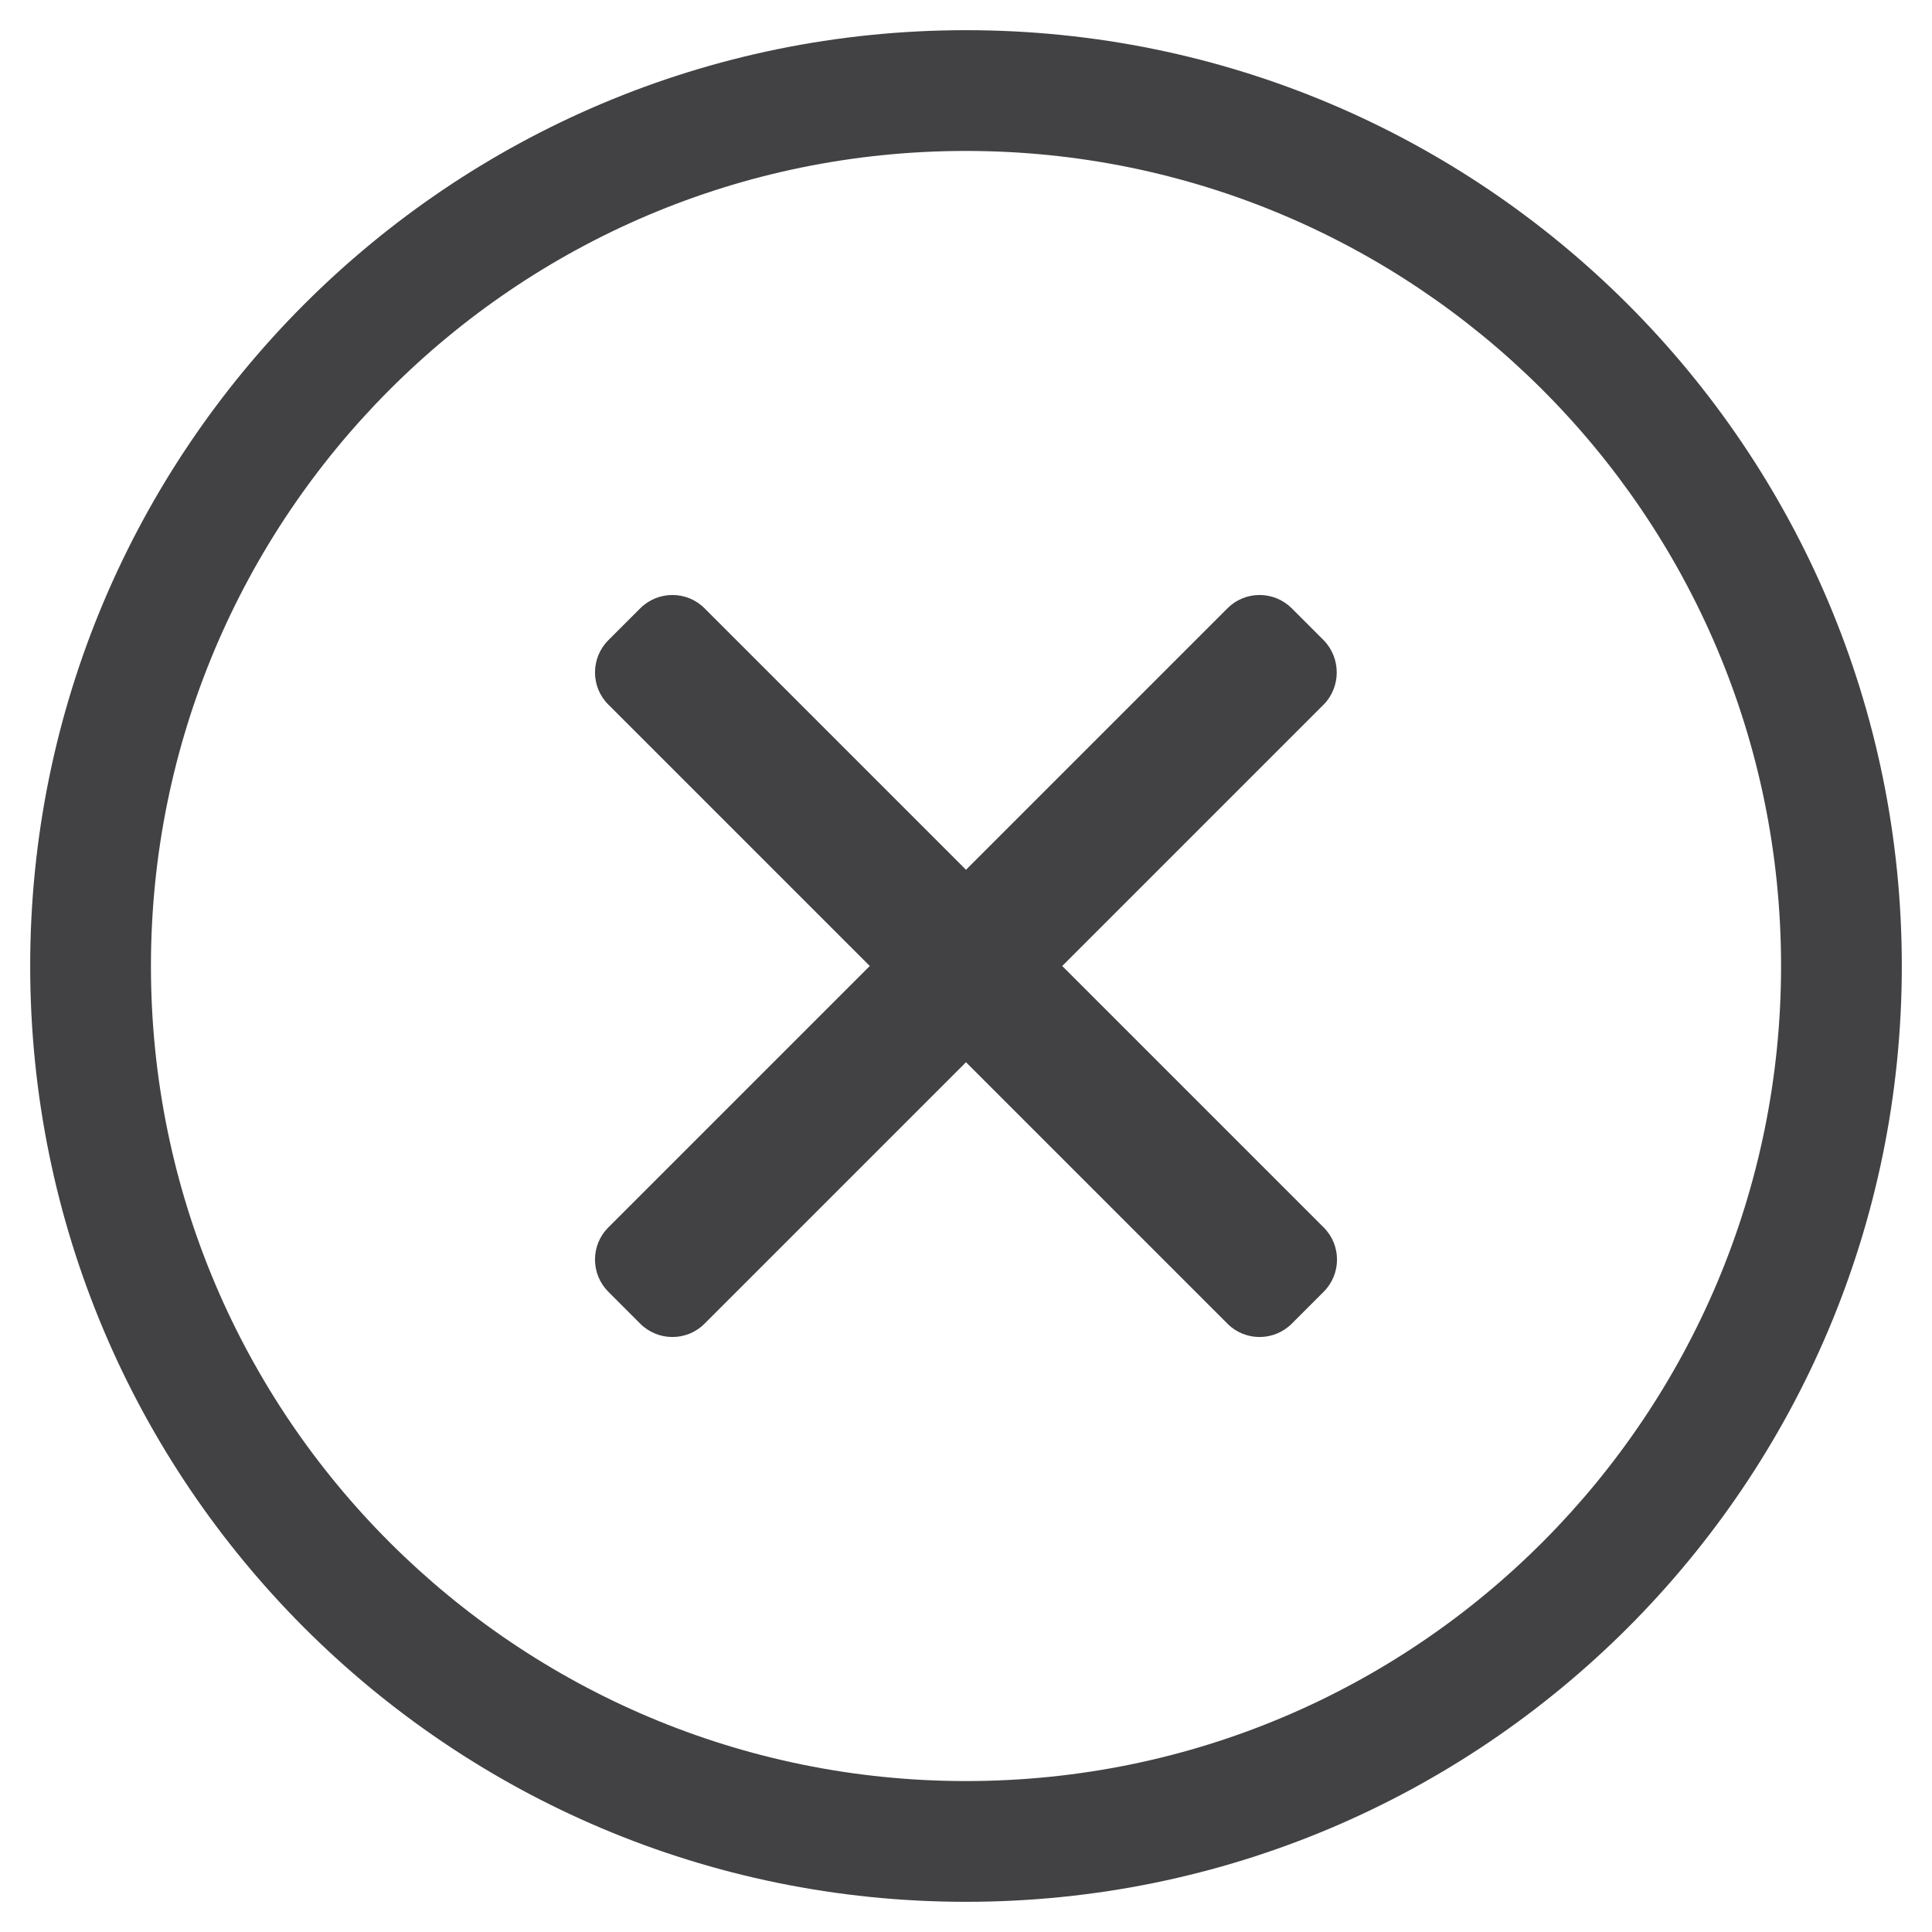 <svg width="16" height="16" viewBox="0 0 16 16" fill="none" xmlns="http://www.w3.org/2000/svg">
<path d="M8 0.25C3.719 0.25 0.25 3.719 0.25 8C0.25 12.281 3.719 15.75 8 15.75C12.281 15.75 15.75 12.281 15.75 8C15.75 3.719 12.281 0.25 8 0.25ZM8 14.75C4.291 14.75 1.25 11.747 1.25 8C1.25 4.291 4.253 1.25 8 1.25C11.709 1.25 14.75 4.253 14.75 8C14.75 11.709 11.747 14.75 8 14.75ZM10.963 5.834L8.797 8L10.963 10.166C11.109 10.312 11.109 10.55 10.963 10.697L10.697 10.963C10.55 11.109 10.312 11.109 10.166 10.963L8 8.797L5.834 10.963C5.688 11.109 5.45 11.109 5.303 10.963L5.037 10.697C4.891 10.55 4.891 10.312 5.037 10.166L7.203 8L5.037 5.834C4.891 5.688 4.891 5.45 5.037 5.303L5.303 5.037C5.45 4.891 5.688 4.891 5.834 5.037L8 7.203L10.166 5.037C10.312 4.891 10.55 4.891 10.697 5.037L10.963 5.303C11.106 5.45 11.106 5.688 10.963 5.834Z" fill="#424143"/>
</svg>
